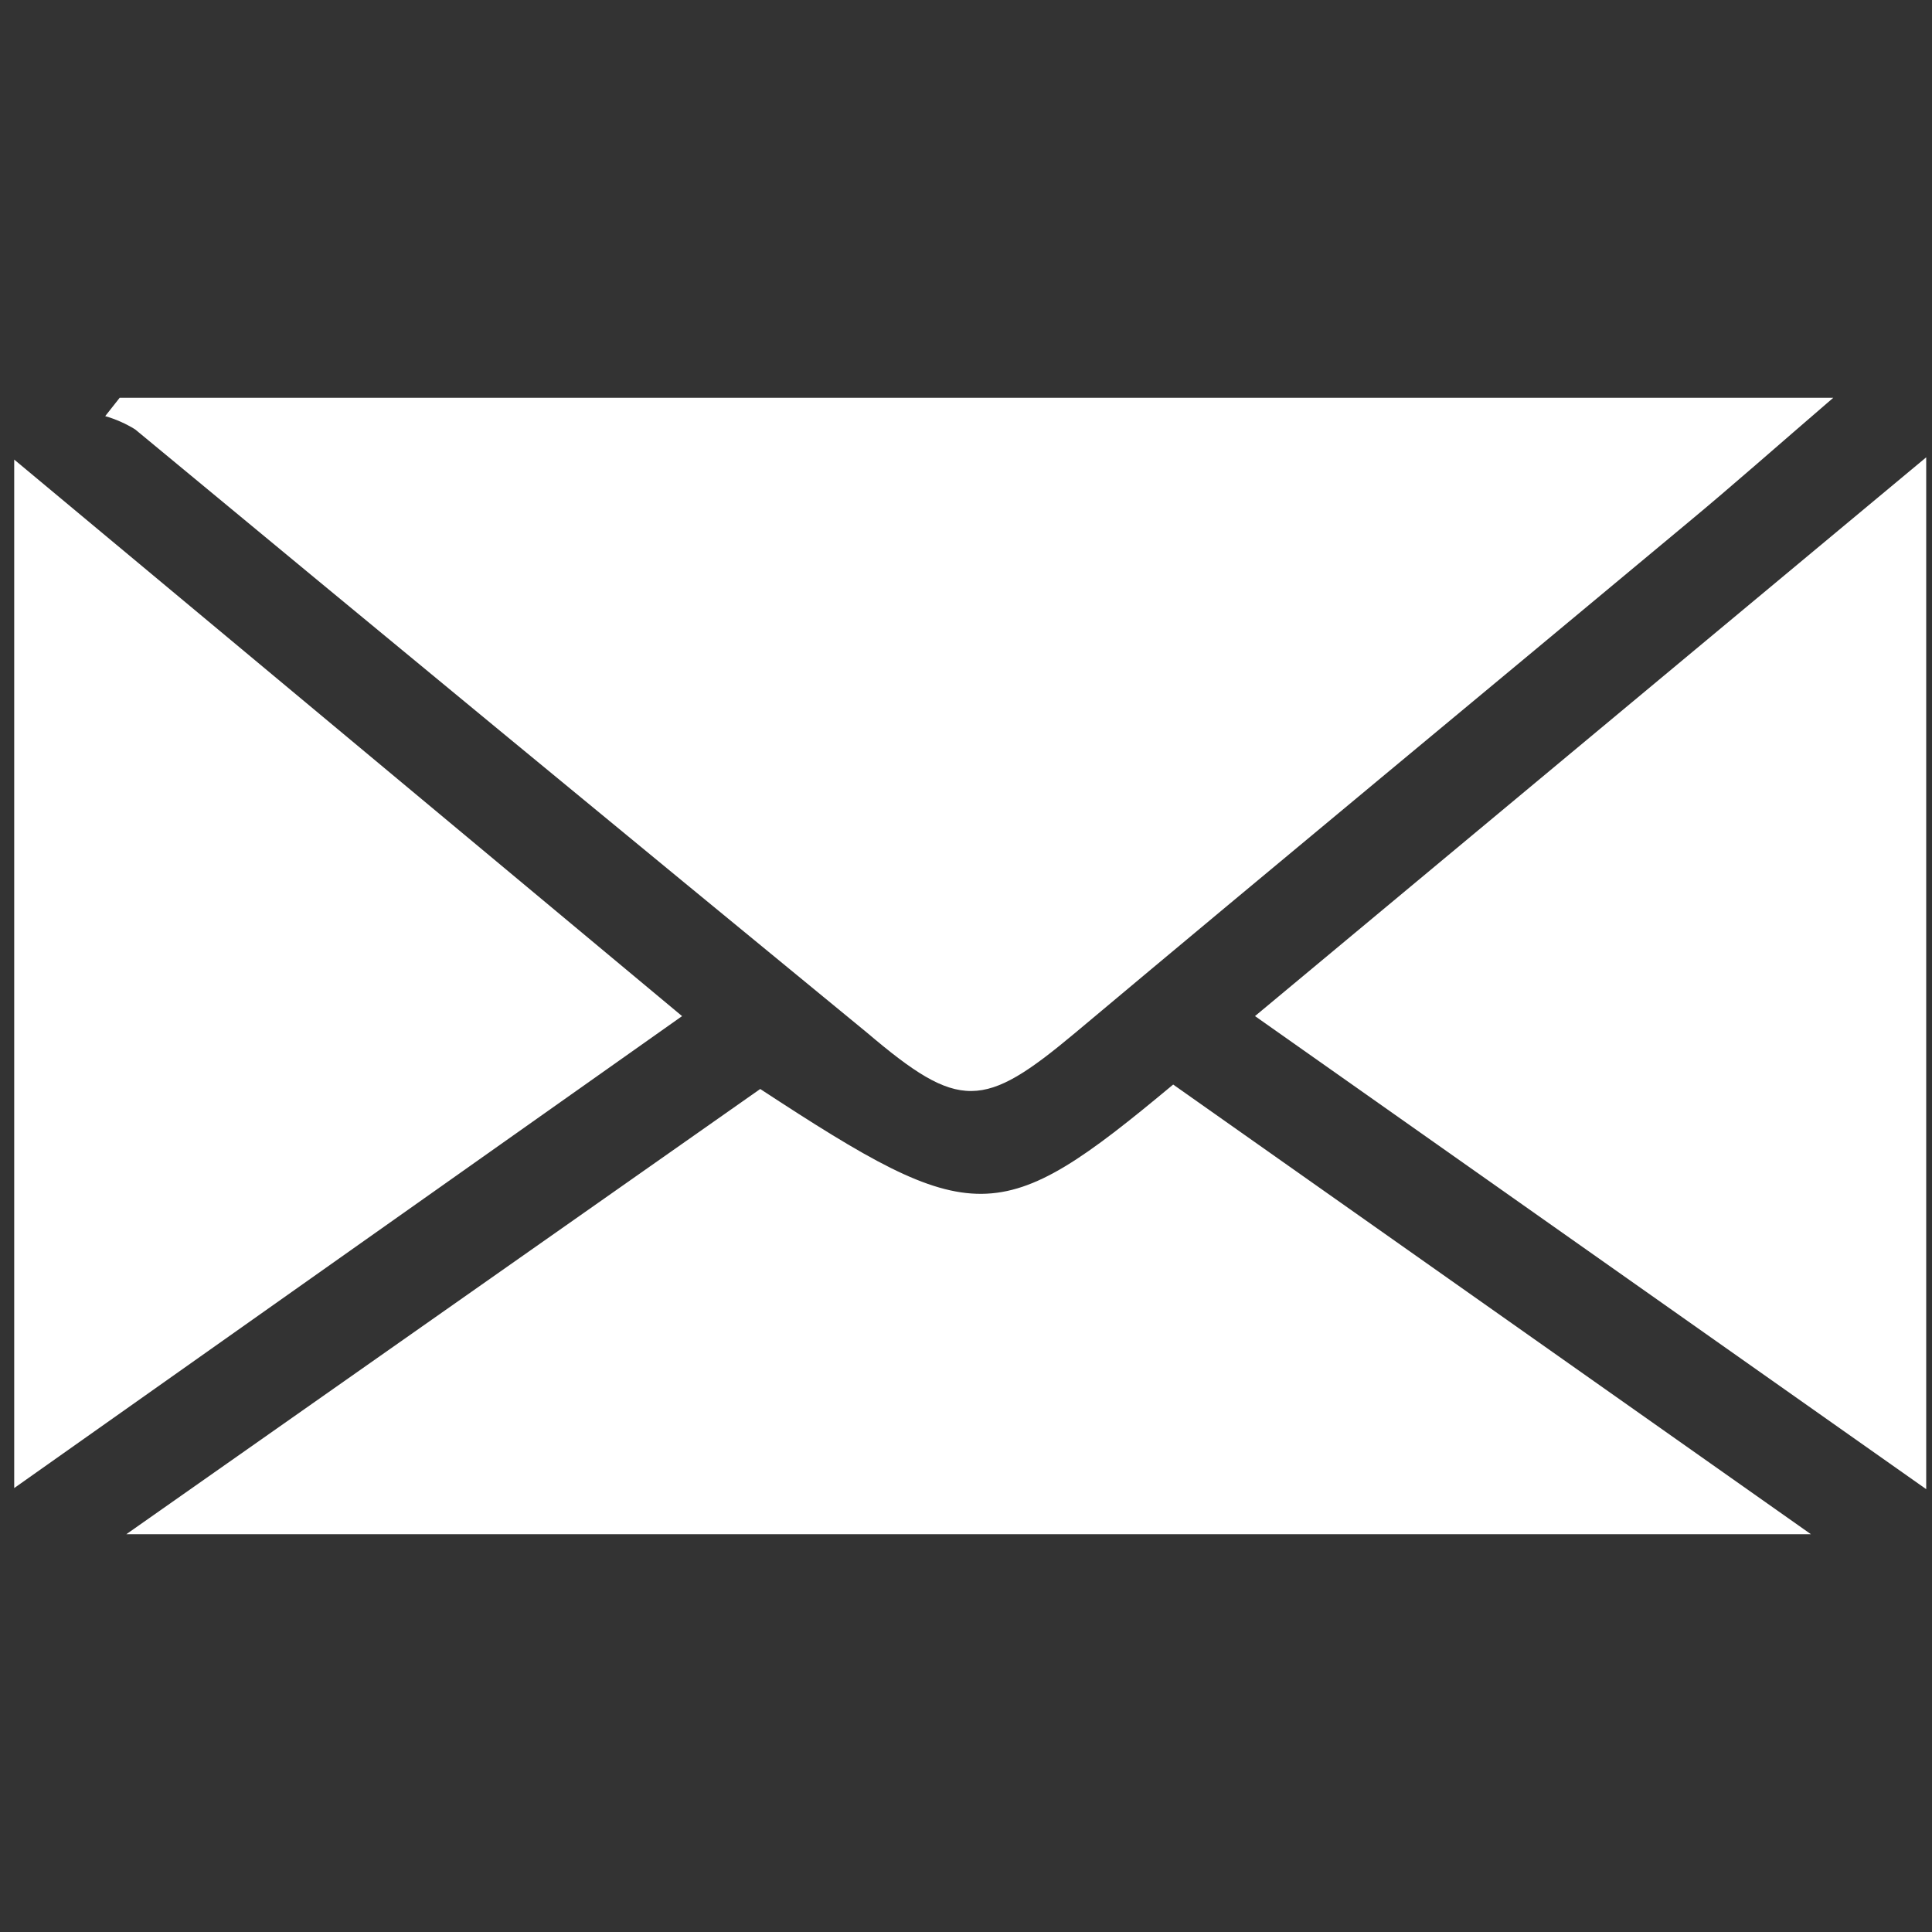 <svg width="136" height="136" viewBox="0 0 136 136" fill="none" xmlns="http://www.w3.org/2000/svg">
<rect x="0" y="0" width="136" height="136" fill="#333333" stroke="none"/>
<path d="M8.425 28H129.052C125.134 31.369 122 34.151 118.787 36.815C104.409 48.803 89.992 60.713 75.692 72.701C69.228 78.108 67.543 78.225 61.04 72.701C43.854 58.597 26.681 44.441 9.522 30.233C8.864 29.823 8.152 29.507 7.406 29.293L8.425 28Z" fill="white"/>
<path d="M82.583 76.345L127.48 108H8.891L53.514 76.658C68.597 86.531 70.321 86.57 82.583 76.345Z" fill="white"/>
<path d="M135.592 32.192V104.827L88.344 71.526L135.592 32.192Z" fill="white"/>
<path d="M48.013 71.528L1 104.75V32.351L48.013 71.528Z" fill="white"/>
</svg>
